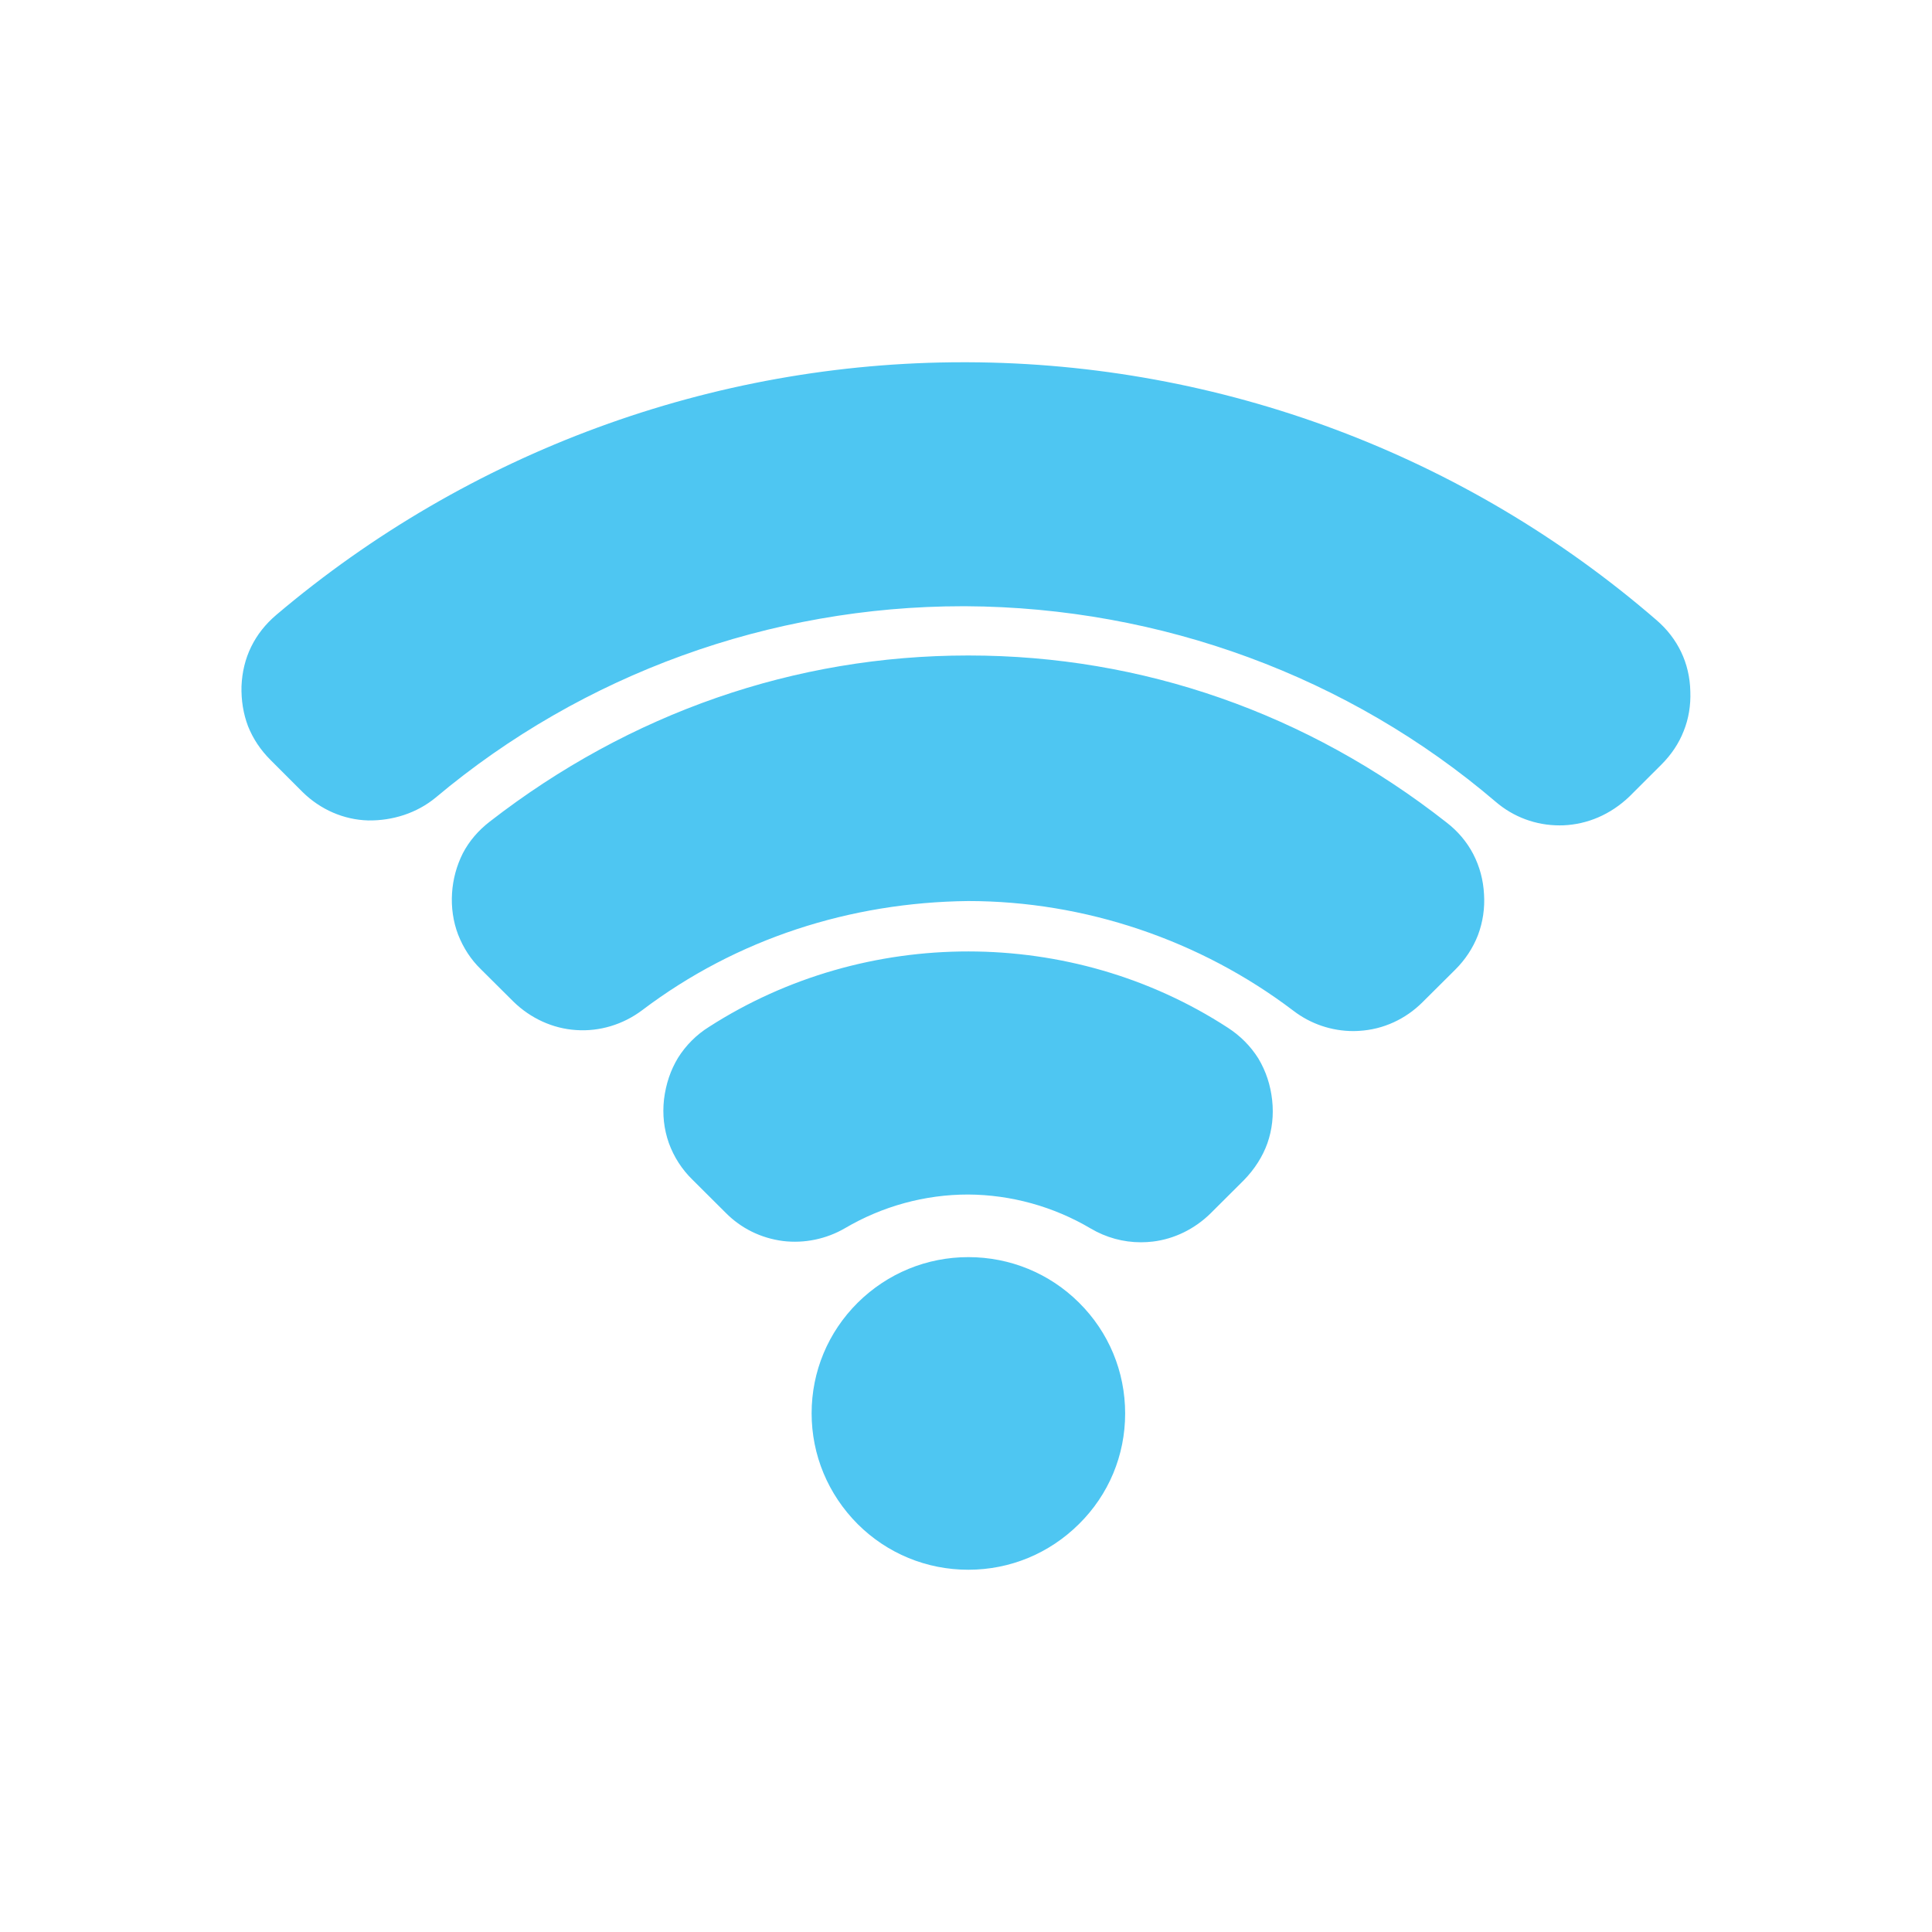 <?xml version="1.0" encoding="utf-8"?>
<!-- Generator: Adobe Illustrator 16.0.0, SVG Export Plug-In . SVG Version: 6.00 Build 0)  -->
<!DOCTYPE svg PUBLIC "-//W3C//DTD SVG 1.1//EN" "http://www.w3.org/Graphics/SVG/1.1/DTD/svg11.dtd">
<svg version="1.1" id="Livello_1" xmlns="http://www.w3.org/2000/svg" xmlns:xlink="http://www.w3.org/1999/xlink" x="0px" y="0px"
	 width="32px" height="32px" viewBox="0 0 32 32" enable-background="new 0 0 32 32" xml:space="preserve">
<title>icons / wifi</title>
<desc>Created with Sketch.</desc>
<g id="icons-_x2F_-wifi">
	<path id="WiFi" fill="#4EC6F2" d="M23.957,13.621c-2.301-1.808-5.037-2.764-7.912-2.764h-0.015c-2.861,0-5.598,0.951-7.916,2.75
		c-0.192,0.148-0.342,0.323-0.448,0.526c-0.104,0.207-0.164,0.43-0.179,0.662c-0.015,0.234,0.019,0.47,0.1,0.683
		c0.087,0.223,0.214,0.417,0.377,0.575l0.537,0.534c0.287,0.282,0.659,0.45,1.042,0.474c0.385,0.027,0.777-0.09,1.095-0.33
		c1.568-1.186,3.45-1.785,5.397-1.807c1.931,0,3.843,0.645,5.386,1.816c0.285,0.219,0.634,0.338,0.996,0.338
		c0.033,0,0.066-0.002,0.1-0.004c0.391-0.023,0.762-0.192,1.045-0.475l0.54-0.537c0.167-0.166,0.294-0.358,0.378-0.574
		c0.081-0.217,0.115-0.446,0.1-0.677c-0.012-0.233-0.071-0.457-0.179-0.666C24.295,13.943,24.146,13.766,23.957,13.621
		 M20.842,17.531c-0.129-0.205-0.299-0.375-0.504-0.508c-2.592-1.686-6.003-1.68-8.594-0.015c-0.206,0.128-0.383,0.304-0.514,0.513
		c-0.124,0.205-0.2,0.43-0.232,0.688c-0.028,0.251-0.001,0.492,0.08,0.723c0.085,0.234,0.218,0.439,0.393,0.609l0.548,0.546
		c0.255,0.258,0.582,0.42,0.949,0.468c0.355,0.043,0.718-0.032,1.029-0.213c0.619-0.364,1.323-0.557,2.038-0.557
		c0.713,0.004,1.415,0.199,2.029,0.562c0.257,0.152,0.542,0.229,0.833,0.229c0.066,0,0.133-0.004,0.2-0.012
		c0.353-0.043,0.688-0.207,0.95-0.463l0.555-0.553c0.176-0.18,0.311-0.391,0.389-0.609c0.08-0.227,0.107-0.469,0.08-0.717
		C21.043,17.971,20.97,17.746,20.842,17.531 M16.039,20.822c-0.689,0-1.338,0.267-1.83,0.752c-0.494,0.49-0.766,1.143-0.766,1.834
		s0.271,1.342,0.763,1.836C14.695,25.731,15.346,26,16.039,26c0.69,0,1.34-0.269,1.831-0.756c0.494-0.487,0.766-1.139,0.766-1.832
		c0-0.694-0.271-1.347-0.764-1.836C17.383,21.09,16.73,20.822,16.039,20.822 M27.845,10.799c-0.095-0.198-0.231-0.376-0.409-0.529
		C24.269,7.53,20.218,6.014,16.025,6h-0.072C11.8,6,7.762,7.485,4.577,10.184c-0.178,0.151-0.318,0.327-0.416,0.527
		C4.062,10.912,4.01,11.131,4,11.365C3.994,11.6,4.03,11.822,4.108,12.028c0.084,0.209,0.206,0.393,0.373,0.56l0.531,0.531
		c0.296,0.291,0.683,0.459,1.086,0.47c0.402,0.006,0.804-0.119,1.12-0.38c2.434-2.044,5.534-3.168,8.732-3.168h0.043
		c3.236,0.017,6.354,1.167,8.779,3.238c0.295,0.254,0.668,0.392,1.058,0.392c0.021,0,0.043-0.001,0.065-0.001
		c0.399-0.017,0.779-0.178,1.091-0.475l0.531-0.53c0.166-0.166,0.291-0.353,0.37-0.556c0.082-0.203,0.119-0.425,0.11-0.658
		C27.992,11.216,27.939,10.996,27.845,10.799"/>
</g>
</svg>

